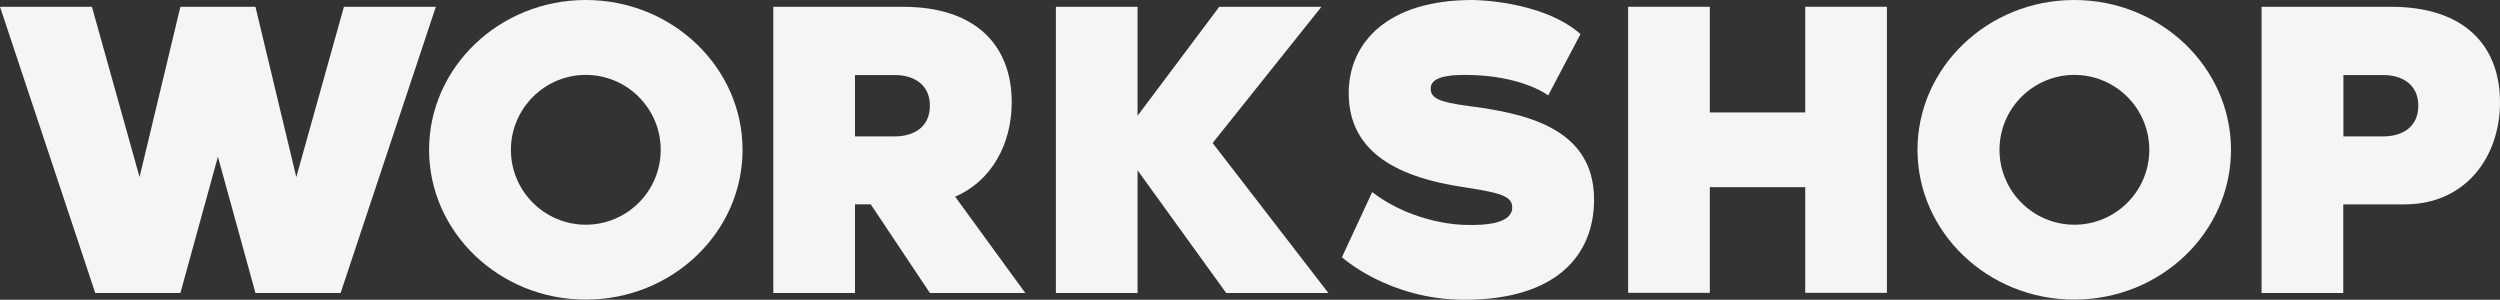 <svg xmlns="http://www.w3.org/2000/svg" xmlns:xlink="http://www.w3.org/1999/xlink" id="Layer_1" x="0px" y="0px" viewBox="0 0 1585.4 190.1" style="enable-background:new 0 0 1585.4 190.1;" xml:space="preserve"><rect x="0" y="0" width="1585.4" height="190.1" fill="#333333" stroke="none"/><style type="text/css">	.st0{fill:#F6F4F4;}</style><g>	<path class="st0" d="M187.9,112.3l30.2-108h58.3L216,185.8h-54l-23.8-86.4l-23.8,86.4h-54L0,4.3h58.3l30.2,108l25.9-108H162  L187.9,112.3z"></path>	<path class="st0" d="M470.9,95c0,52.4-44.6,95-99.4,95c-54.8,0-99.4-42.7-99.4-95s44.6-95,99.4-95C426.3,0,470.9,42.7,470.9,95z   M419,95c0-26.2-21.3-47.5-47.5-47.5S324,68.9,324,95c0,26.2,21.3,47.5,47.5,47.5S419,121.2,419,95z"></path>	<path class="st0" d="M650.2,185.8h-60.5l-37.5-56.2h-10v56.2h-51.8V4.3h82.1c47.3,0,69.1,25.4,69.1,60.5c0,26.7-13,50.2-35.9,59.9  L650.2,185.8z M589.7,67c0-13.2-10-19.4-22.1-19.4h-25.4v38.9h25.4C579.7,86.4,589.7,80.5,589.7,67z"></path>	<path class="st0" d="M842.4,185.8h-64.8L721.4,108v77.8h-51.8V4.3h51.8v69.1l51.8-69.1h64.8L769,90.7L842.4,185.8z"></path>	<path class="st0" d="M1010.9,126.6c0,35.1-23.8,63.5-82.1,63.5c-48.3,0-77.8-27-77.8-27l19.2-41.3c27,20.8,58.6,20.8,58.6,20.8  c14.3,0.5,30.2-1.1,30.2-11.1c0-7.8-9.5-9.5-33.2-13.2c-49.4-7.8-70.5-28.1-70.5-59.4C855.4,27,879.9,0,933.7,0c0,0,44,0,68.6,21.6  l-20.5,38.9c0,0-16.7-13-52.9-13c-17,0-21.6,3.8-21.6,8.6c0,5.9,4.6,8.6,23.8,11.1C966.6,71.8,1010.9,80.7,1010.9,126.6z"></path>	<path class="st0" d="M1196.6,4.3v181.4h-51.8v-67h-60.5v67h-51.8V4.3h51.8v67h60.5v-67H1196.6z"></path>	<path class="st0" d="M1414.8,95c0,52.4-44.6,95-99.4,95s-99.4-42.7-99.4-95s44.6-95,99.4-95S1414.8,42.7,1414.8,95z M1363,95  c0-26.2-21.3-47.5-47.5-47.5s-47.5,21.3-47.5,47.5c0,26.2,21.3,47.5,47.5,47.5S1363,121.2,1363,95z"></path>	<path class="st0" d="M1585.4,64.8c0,35.1-22.1,64.8-60.5,64.8h-38.9v56.2h-51.8V4.3h82.1C1563.6,4.3,1585.4,29.7,1585.4,64.8z   M1533.6,67c0-13.2-10-19.4-22.1-19.4h-25.4v38.9h25.4C1523.6,86.4,1533.6,80.5,1533.6,67z"></path></g></svg>